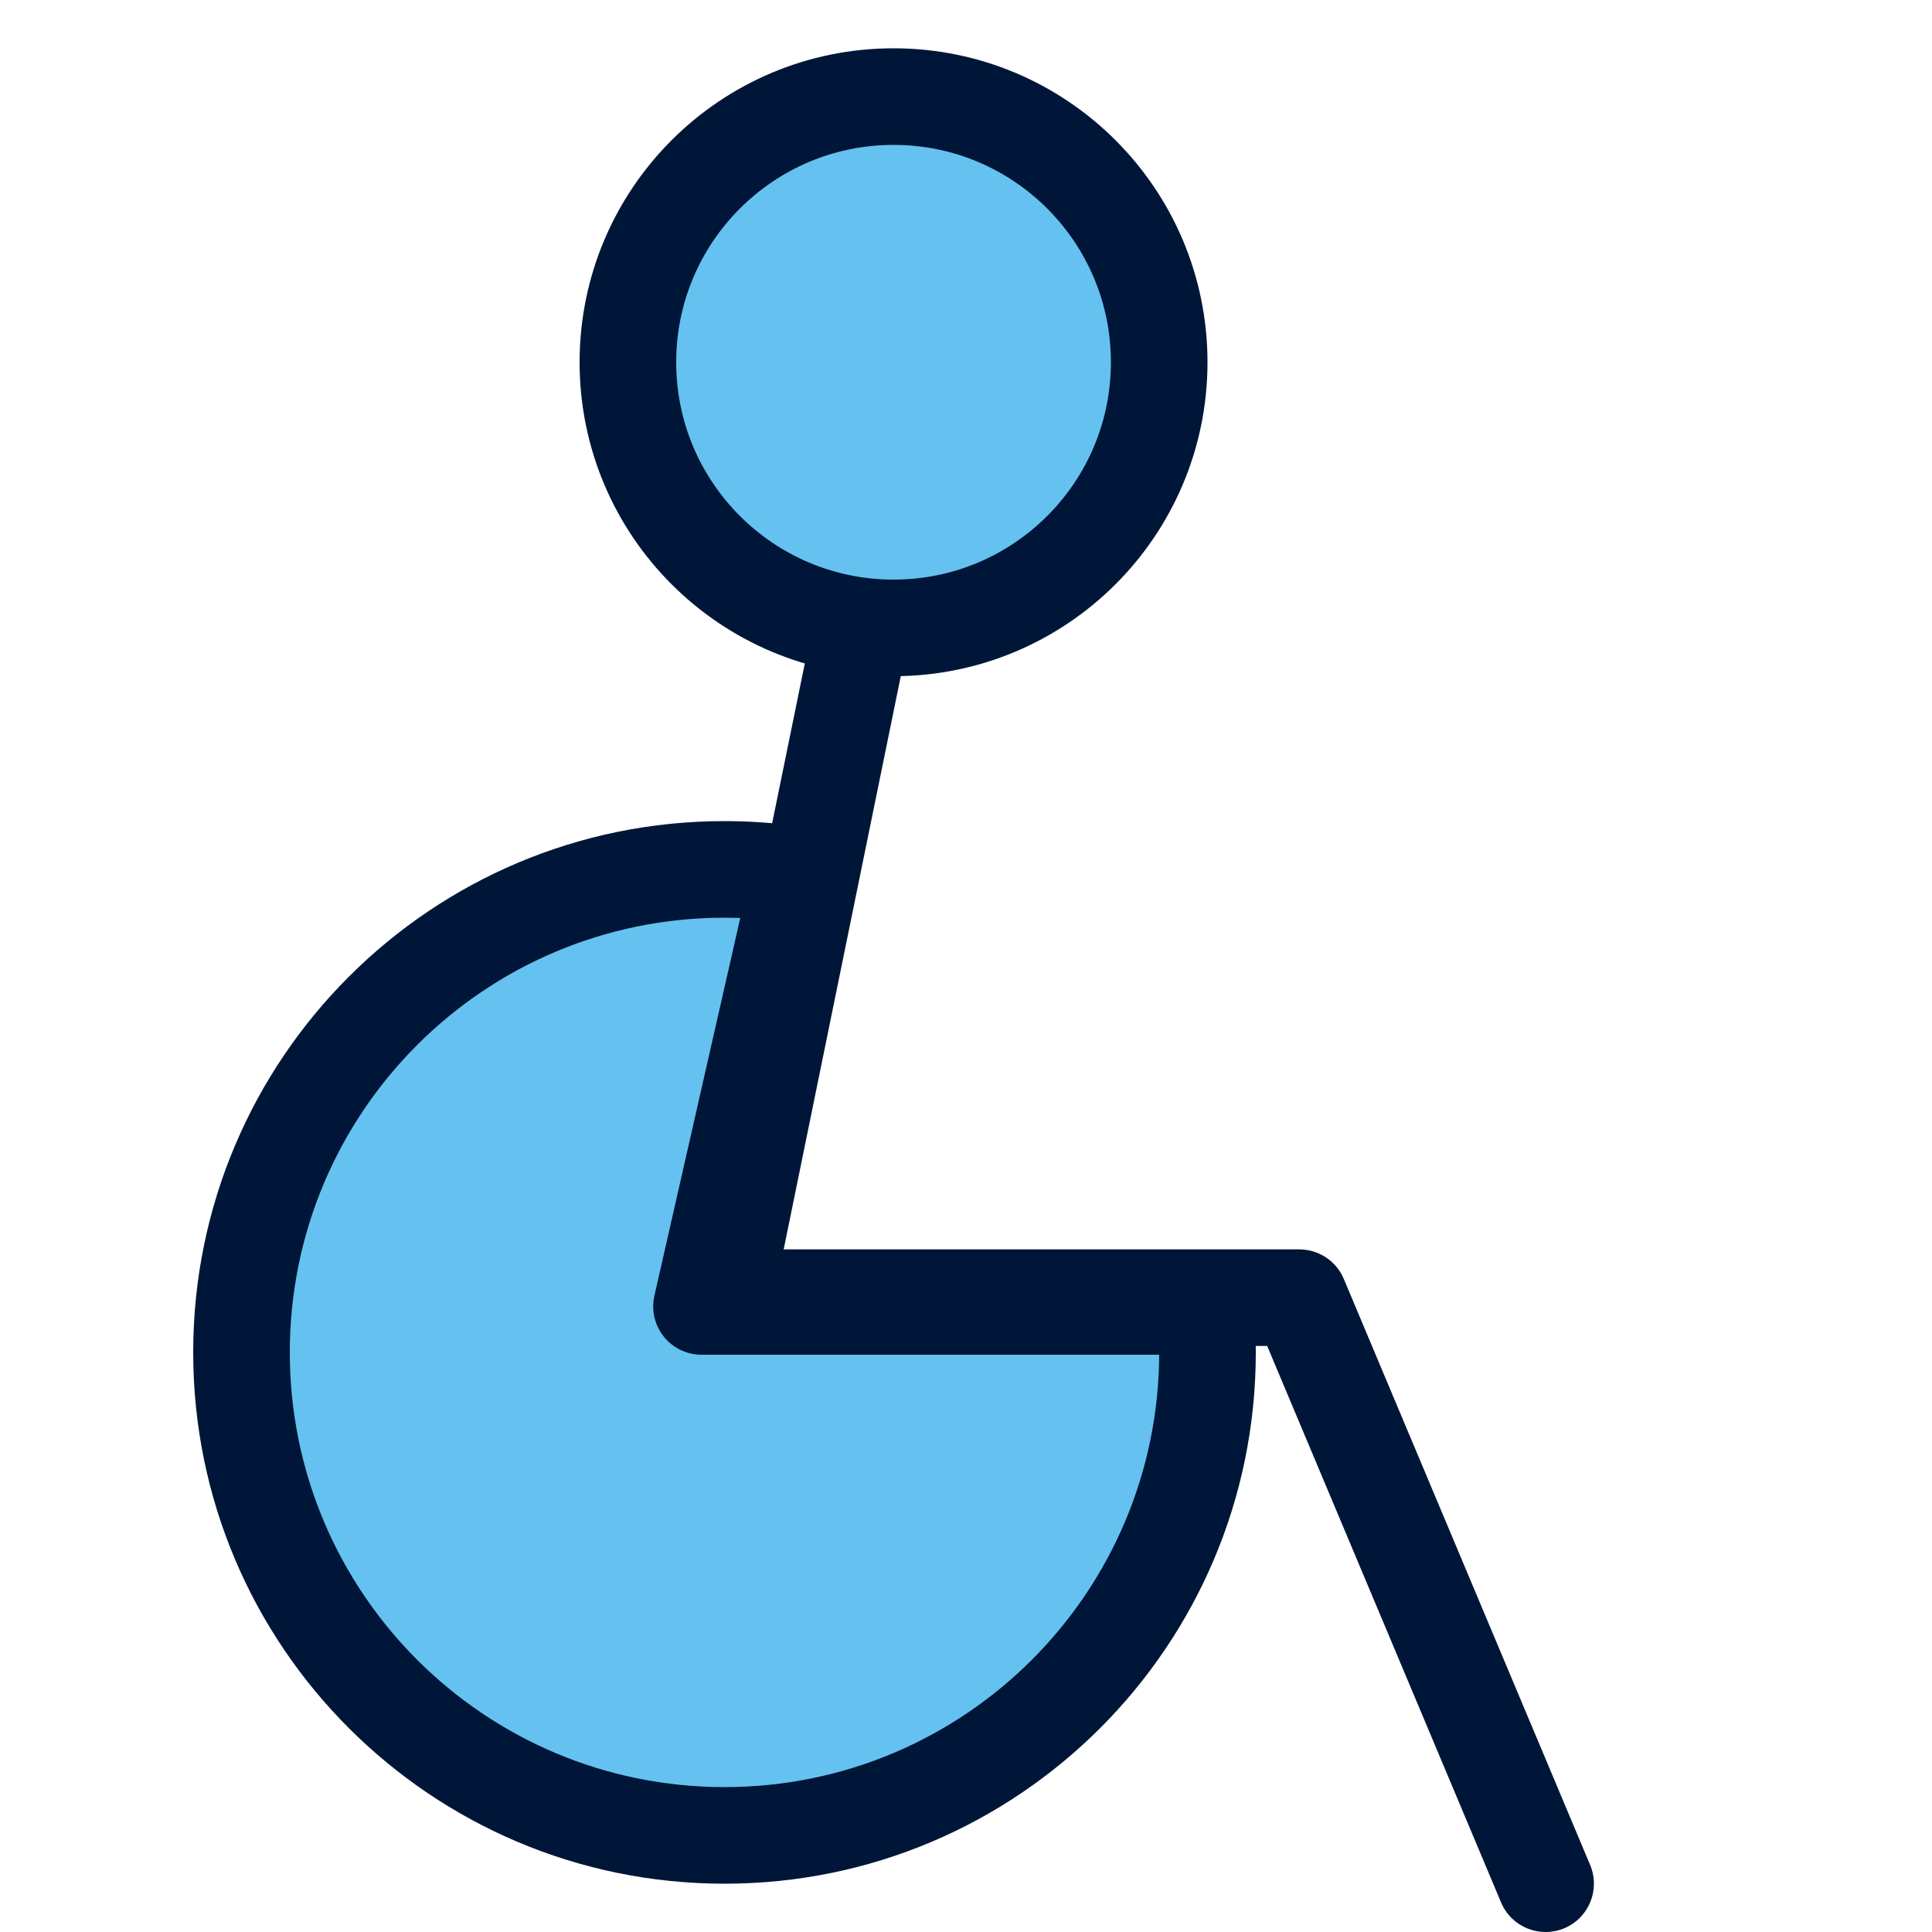 <?xml version="1.0" encoding="UTF-8"?>
<svg xmlns="http://www.w3.org/2000/svg" width="40" height="40" viewBox="0 0 40 40" fill="none">
  <g id="Icons / 40">
    <circle id="Oval Copy" cx="18.5" cy="7.5" r="5.5" fill="#65C1F0" stroke="#001638" stroke-width="2" stroke-linejoin="round"></circle>
    <path id="Path 32" d="M15 26.867L14.02 26.666C13.96 26.961 14.035 27.266 14.225 27.499C14.415 27.732 14.7 27.867 15 27.867V26.867ZM26.9 26.867L27.822 26.479C27.666 26.108 27.303 25.867 26.9 25.867V26.867ZM31.078 39.388C31.292 39.897 31.878 40.136 32.388 39.922C32.897 39.708 33.136 39.122 32.922 38.612L31.078 39.388ZM16.854 12.8L14.02 26.666L15.98 27.067L18.813 13.2L16.854 12.8ZM15 27.867H26.9V25.867H15V27.867ZM25.978 27.254L31.078 39.388L32.922 38.612L27.822 26.479L25.978 27.254Z" fill="#001638"></path>
    <g id="Subtract">
      <path fill-rule="evenodd" clip-rule="evenodd" d="M16.553 18.12L14.524 27.048H24.955C24.985 27.361 25 27.679 25 28C25 33.523 20.523 38 15 38C9.477 38 5 33.523 5 28C5 22.477 9.477 18 15 18C15.437 18 15.867 18.028 16.288 18.082C16.377 18.094 16.465 18.106 16.553 18.12Z" fill="#65C1F0"></path>
      <path d="M14.524 27.048L13.549 26.826C13.481 27.123 13.553 27.434 13.742 27.672C13.932 27.909 14.22 28.048 14.524 28.048V27.048ZM16.553 18.12L17.528 18.341C17.589 18.071 17.536 17.788 17.38 17.558C17.225 17.329 16.981 17.174 16.707 17.132L16.553 18.12ZM24.955 27.048L25.951 26.954C25.902 26.44 25.471 26.048 24.955 26.048V27.048ZM16.288 18.082L16.161 19.074L16.288 18.082ZM15.499 27.269L17.528 18.341L15.578 17.898L13.549 26.826L15.499 27.269ZM24.955 26.048H14.524V28.048H24.955V26.048ZM23.96 27.142C23.986 27.424 24 27.71 24 28H26C26 27.647 25.983 27.298 25.951 26.954L23.96 27.142ZM24 28C24 32.971 19.971 37 15 37V39C21.075 39 26 34.075 26 28H24ZM15 37C10.029 37 6 32.971 6 28H4C4 34.075 8.925 39 15 39V37ZM6 28C6 23.029 10.029 19 15 19V17C8.925 17 4 21.925 4 28H6ZM15 19C15.394 19 15.781 19.025 16.161 19.074L16.416 17.09C15.952 17.031 15.479 17 15 17V19ZM16.161 19.074C16.24 19.084 16.32 19.096 16.399 19.108L16.707 17.132C16.61 17.117 16.513 17.103 16.416 17.09L16.161 19.074Z" fill="#001638"></path>
    </g>
  </g>
</svg>
